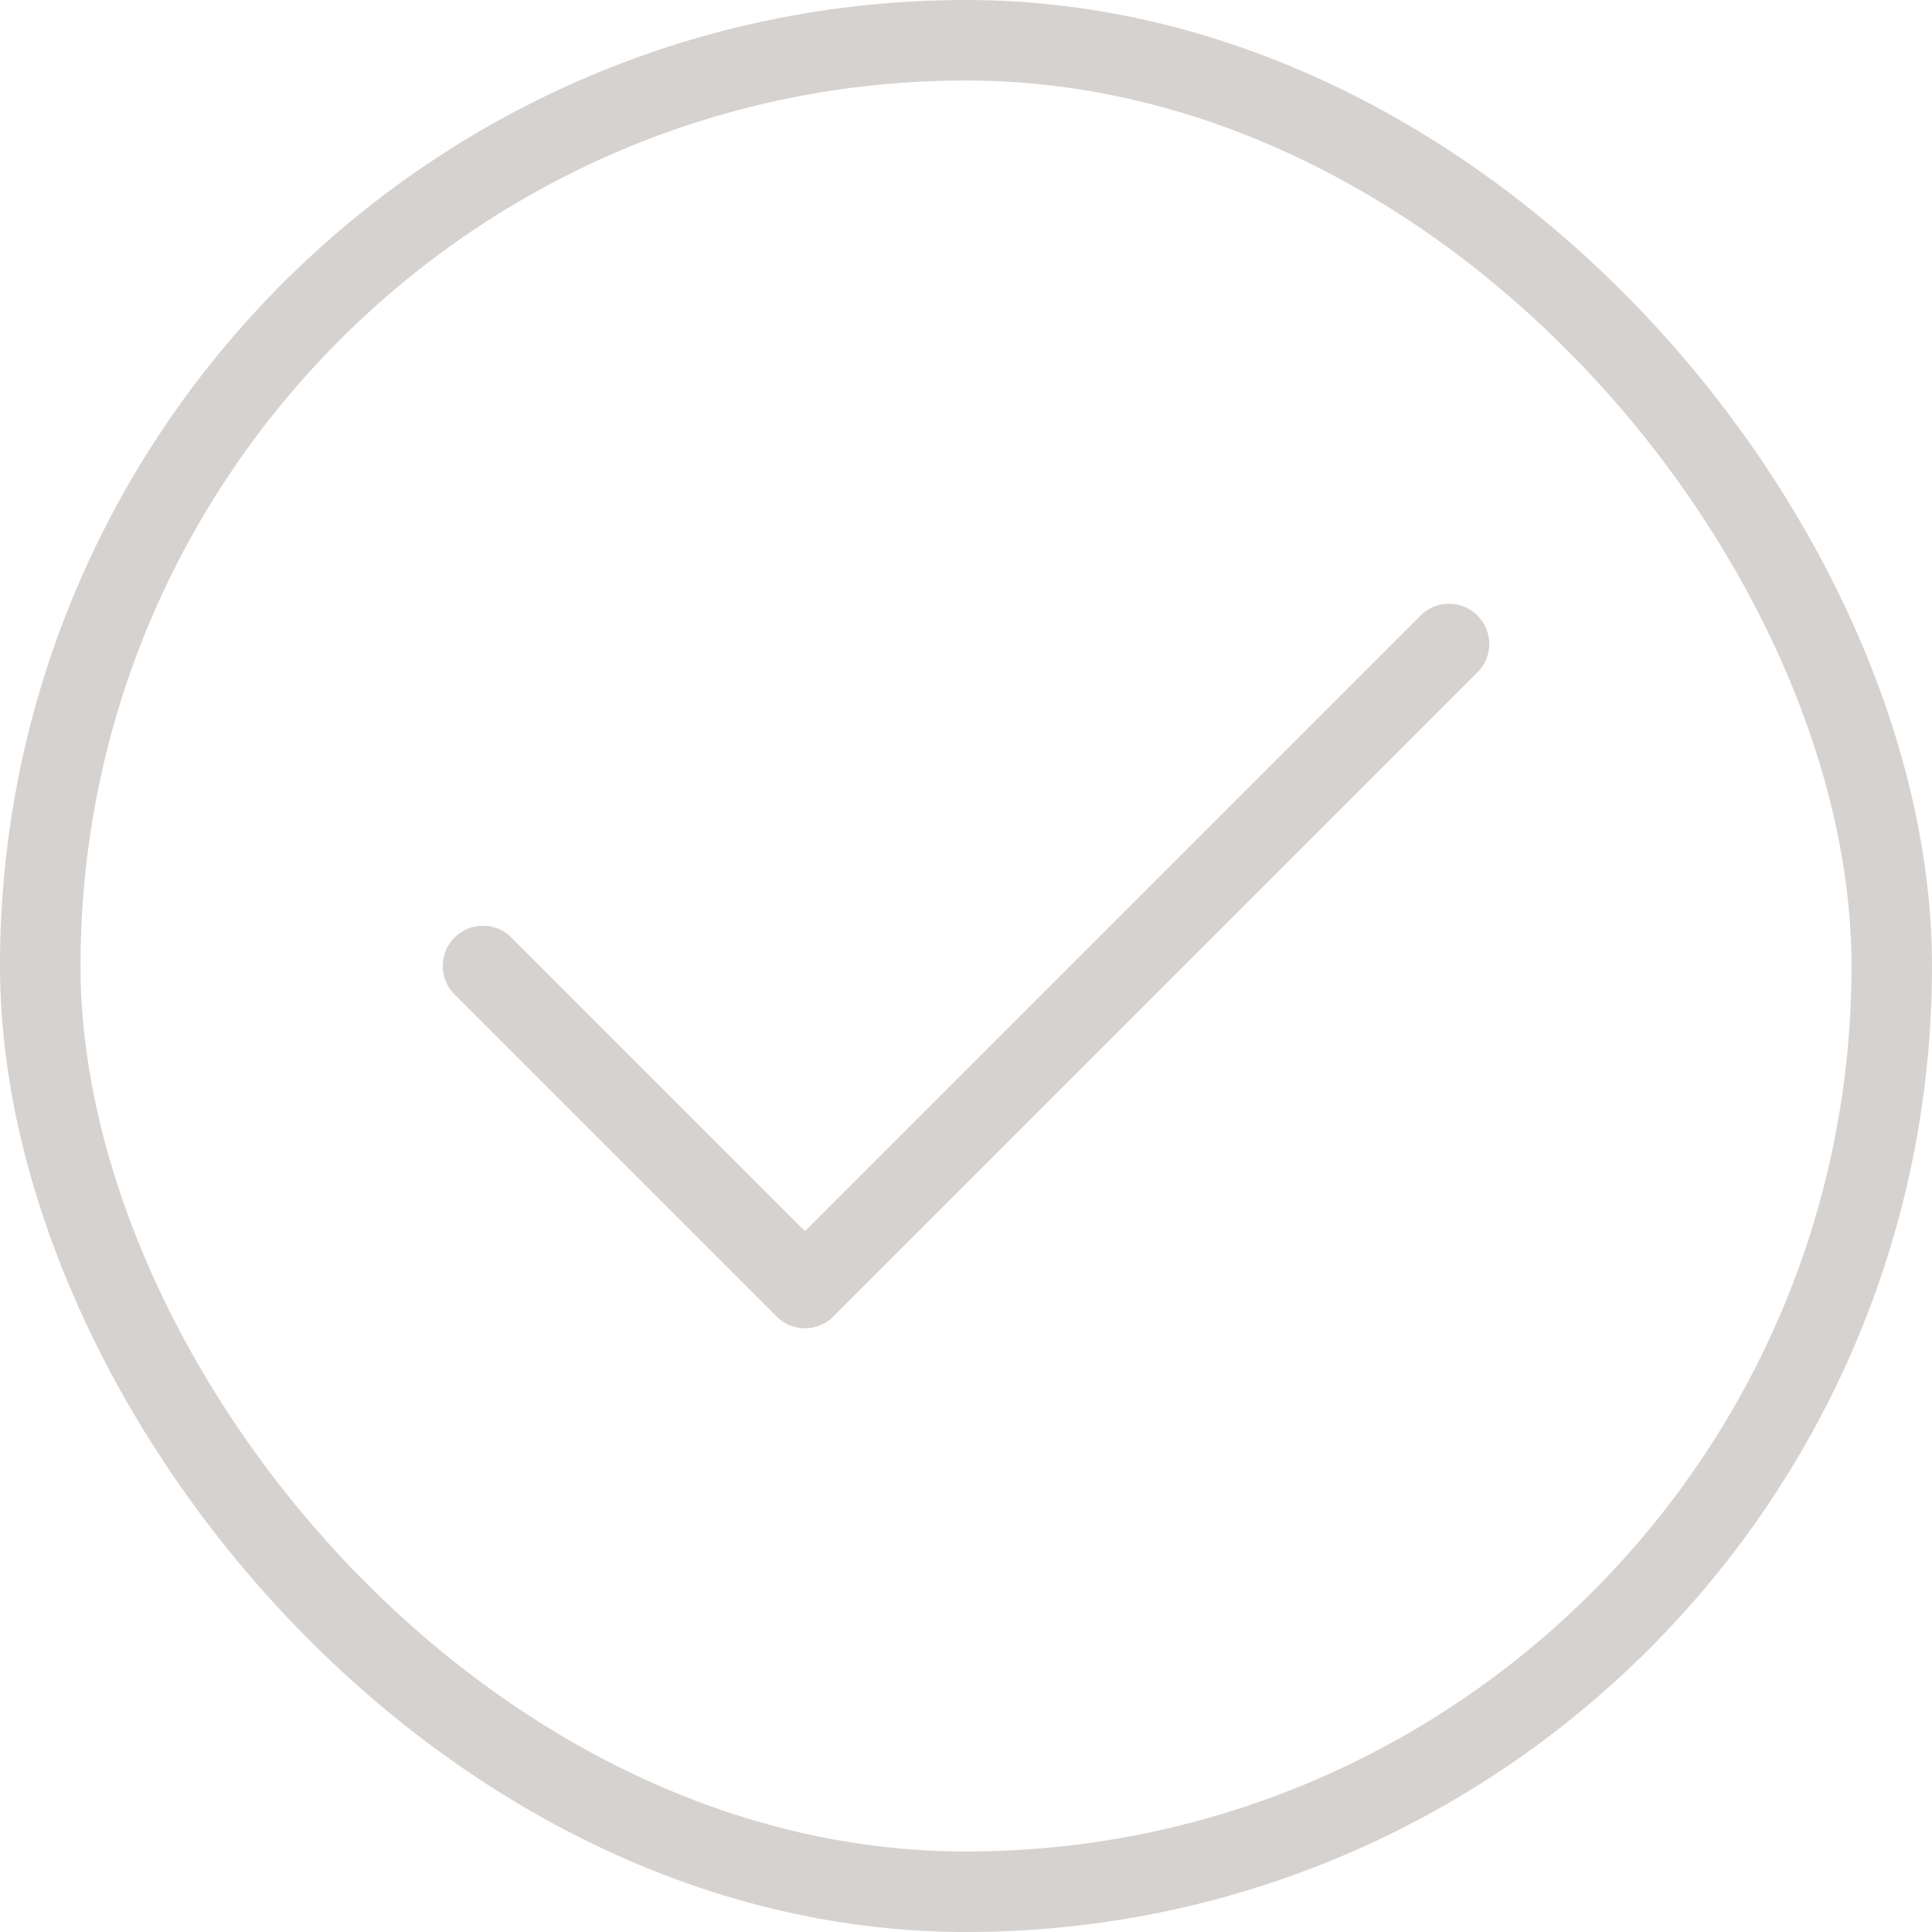 <svg width="24" height="24" viewBox="0 0 24 24" fill="none" xmlns="http://www.w3.org/2000/svg">
<g opacity="0.2">
<rect x="0.5" y="0.5" width="23" height="23" rx="11.5" stroke="#331E10"/>
<path d="M6 12L10 16L18 8" stroke="#331E10" stroke-linecap="round" stroke-linejoin="round"/>
</g>
</svg>
